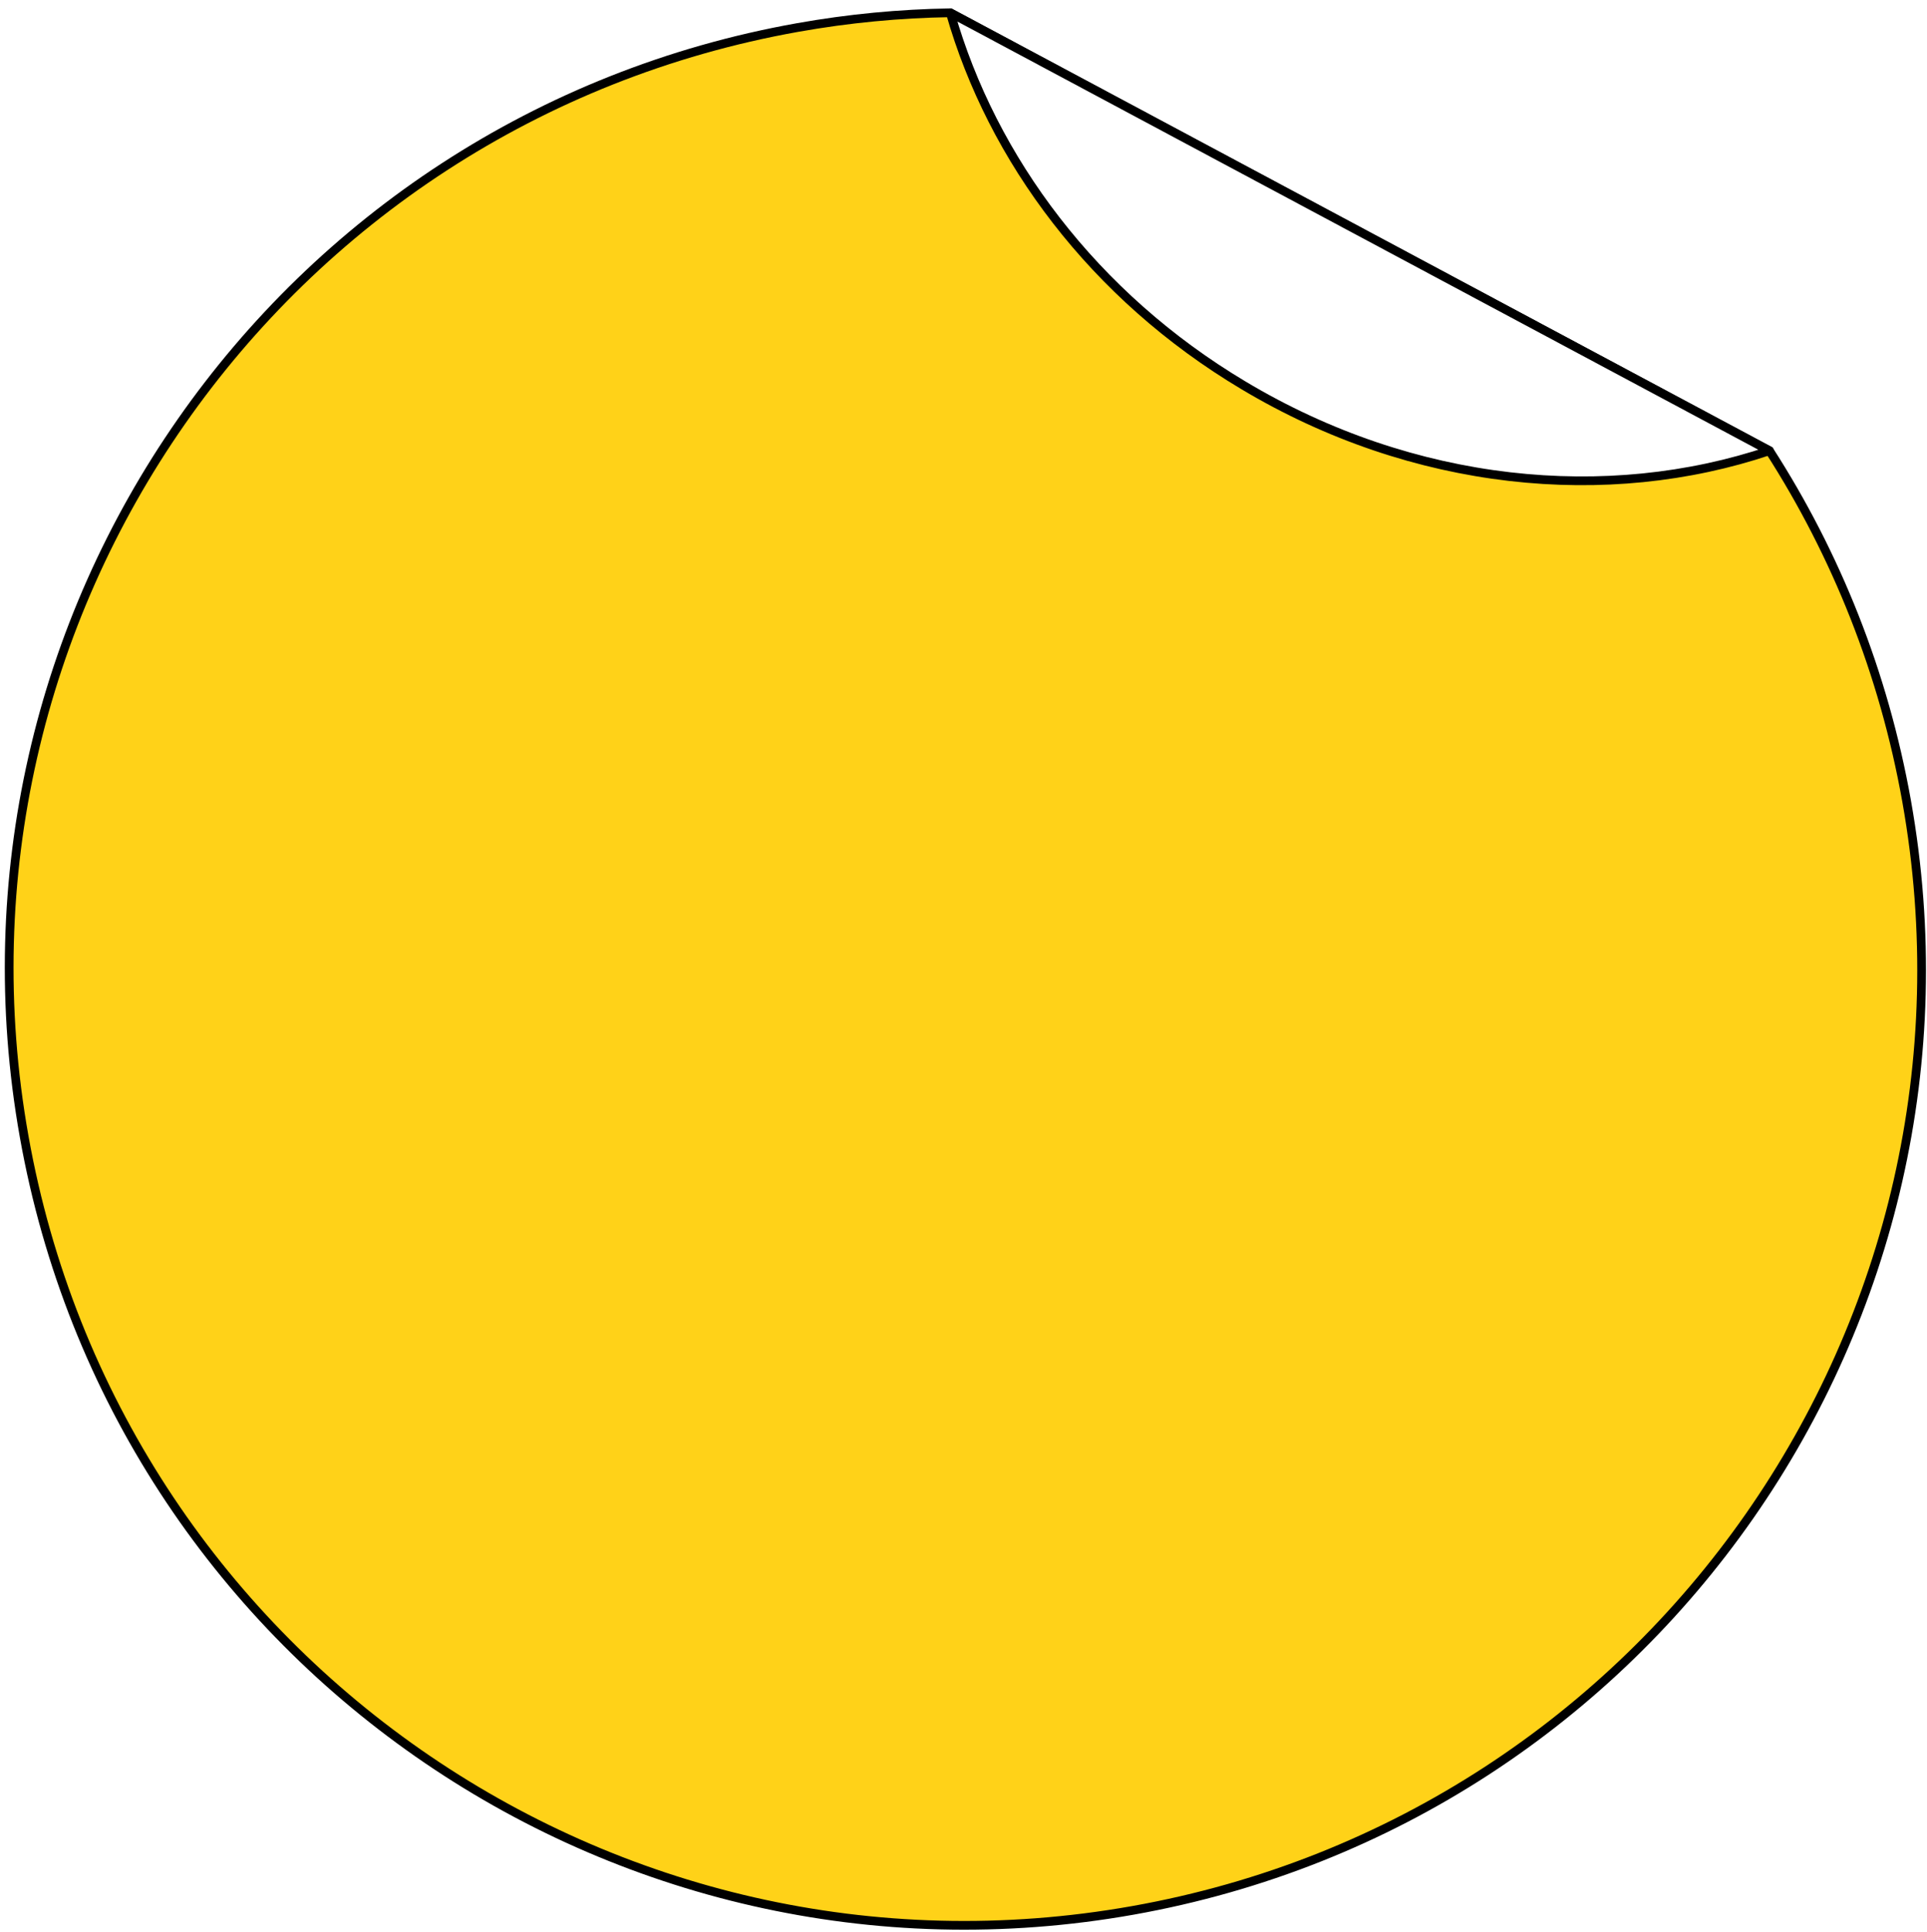 <?xml version="1.0" encoding="UTF-8"?> <svg xmlns="http://www.w3.org/2000/svg" width="883" height="885" viewBox="0 0 883 885" fill="none"> <g filter="url(#filter0_d_827_4357)"> <path d="M9.072 517.732C51.513 755.994 278.961 914.637 517.206 872.196C755.468 829.755 914.111 602.307 871.67 364.062C861.162 305.084 839.278 250.925 808.809 203.494L433.448 2.854C410.354 3.211 386.92 5.425 363.536 9.598C125.274 52.039 -33.369 279.486 9.072 517.732Z" fill="#FFD218" stroke="black" stroke-width="4" stroke-miterlimit="10"></path> <path d="M433.448 2.854C452.574 69.921 499.136 132.578 567.754 173.52C645.704 220.151 734.623 228.445 808.809 203.494L433.448 2.854Z" fill="white" stroke="black" stroke-width="4" stroke-linecap="round" stroke-linejoin="round"></path> </g> <defs> <filter id="filter0_d_827_4357" x="0.204" y="0.846" width="882.335" height="883.219" filterUnits="userSpaceOnUse" color-interpolation-filters="sRGB"> <feFlood flood-opacity="0" result="BackgroundImageFix"></feFlood> <feColorMatrix in="SourceAlpha" type="matrix" values="0 0 0 0 0 0 0 0 0 0 0 0 0 0 0 0 0 0 127 0" result="hardAlpha"></feColorMatrix> <feOffset dx="2" dy="3"></feOffset> <feColorMatrix type="matrix" values="0 0 0 0 0 0 0 0 0 0 0 0 0 0 0 0 0 0 1 0"></feColorMatrix> <feBlend mode="normal" in2="BackgroundImageFix" result="effect1_dropShadow_827_4357"></feBlend> <feBlend mode="normal" in="SourceGraphic" in2="effect1_dropShadow_827_4357" result="shape"></feBlend> </filter> </defs> </svg> 